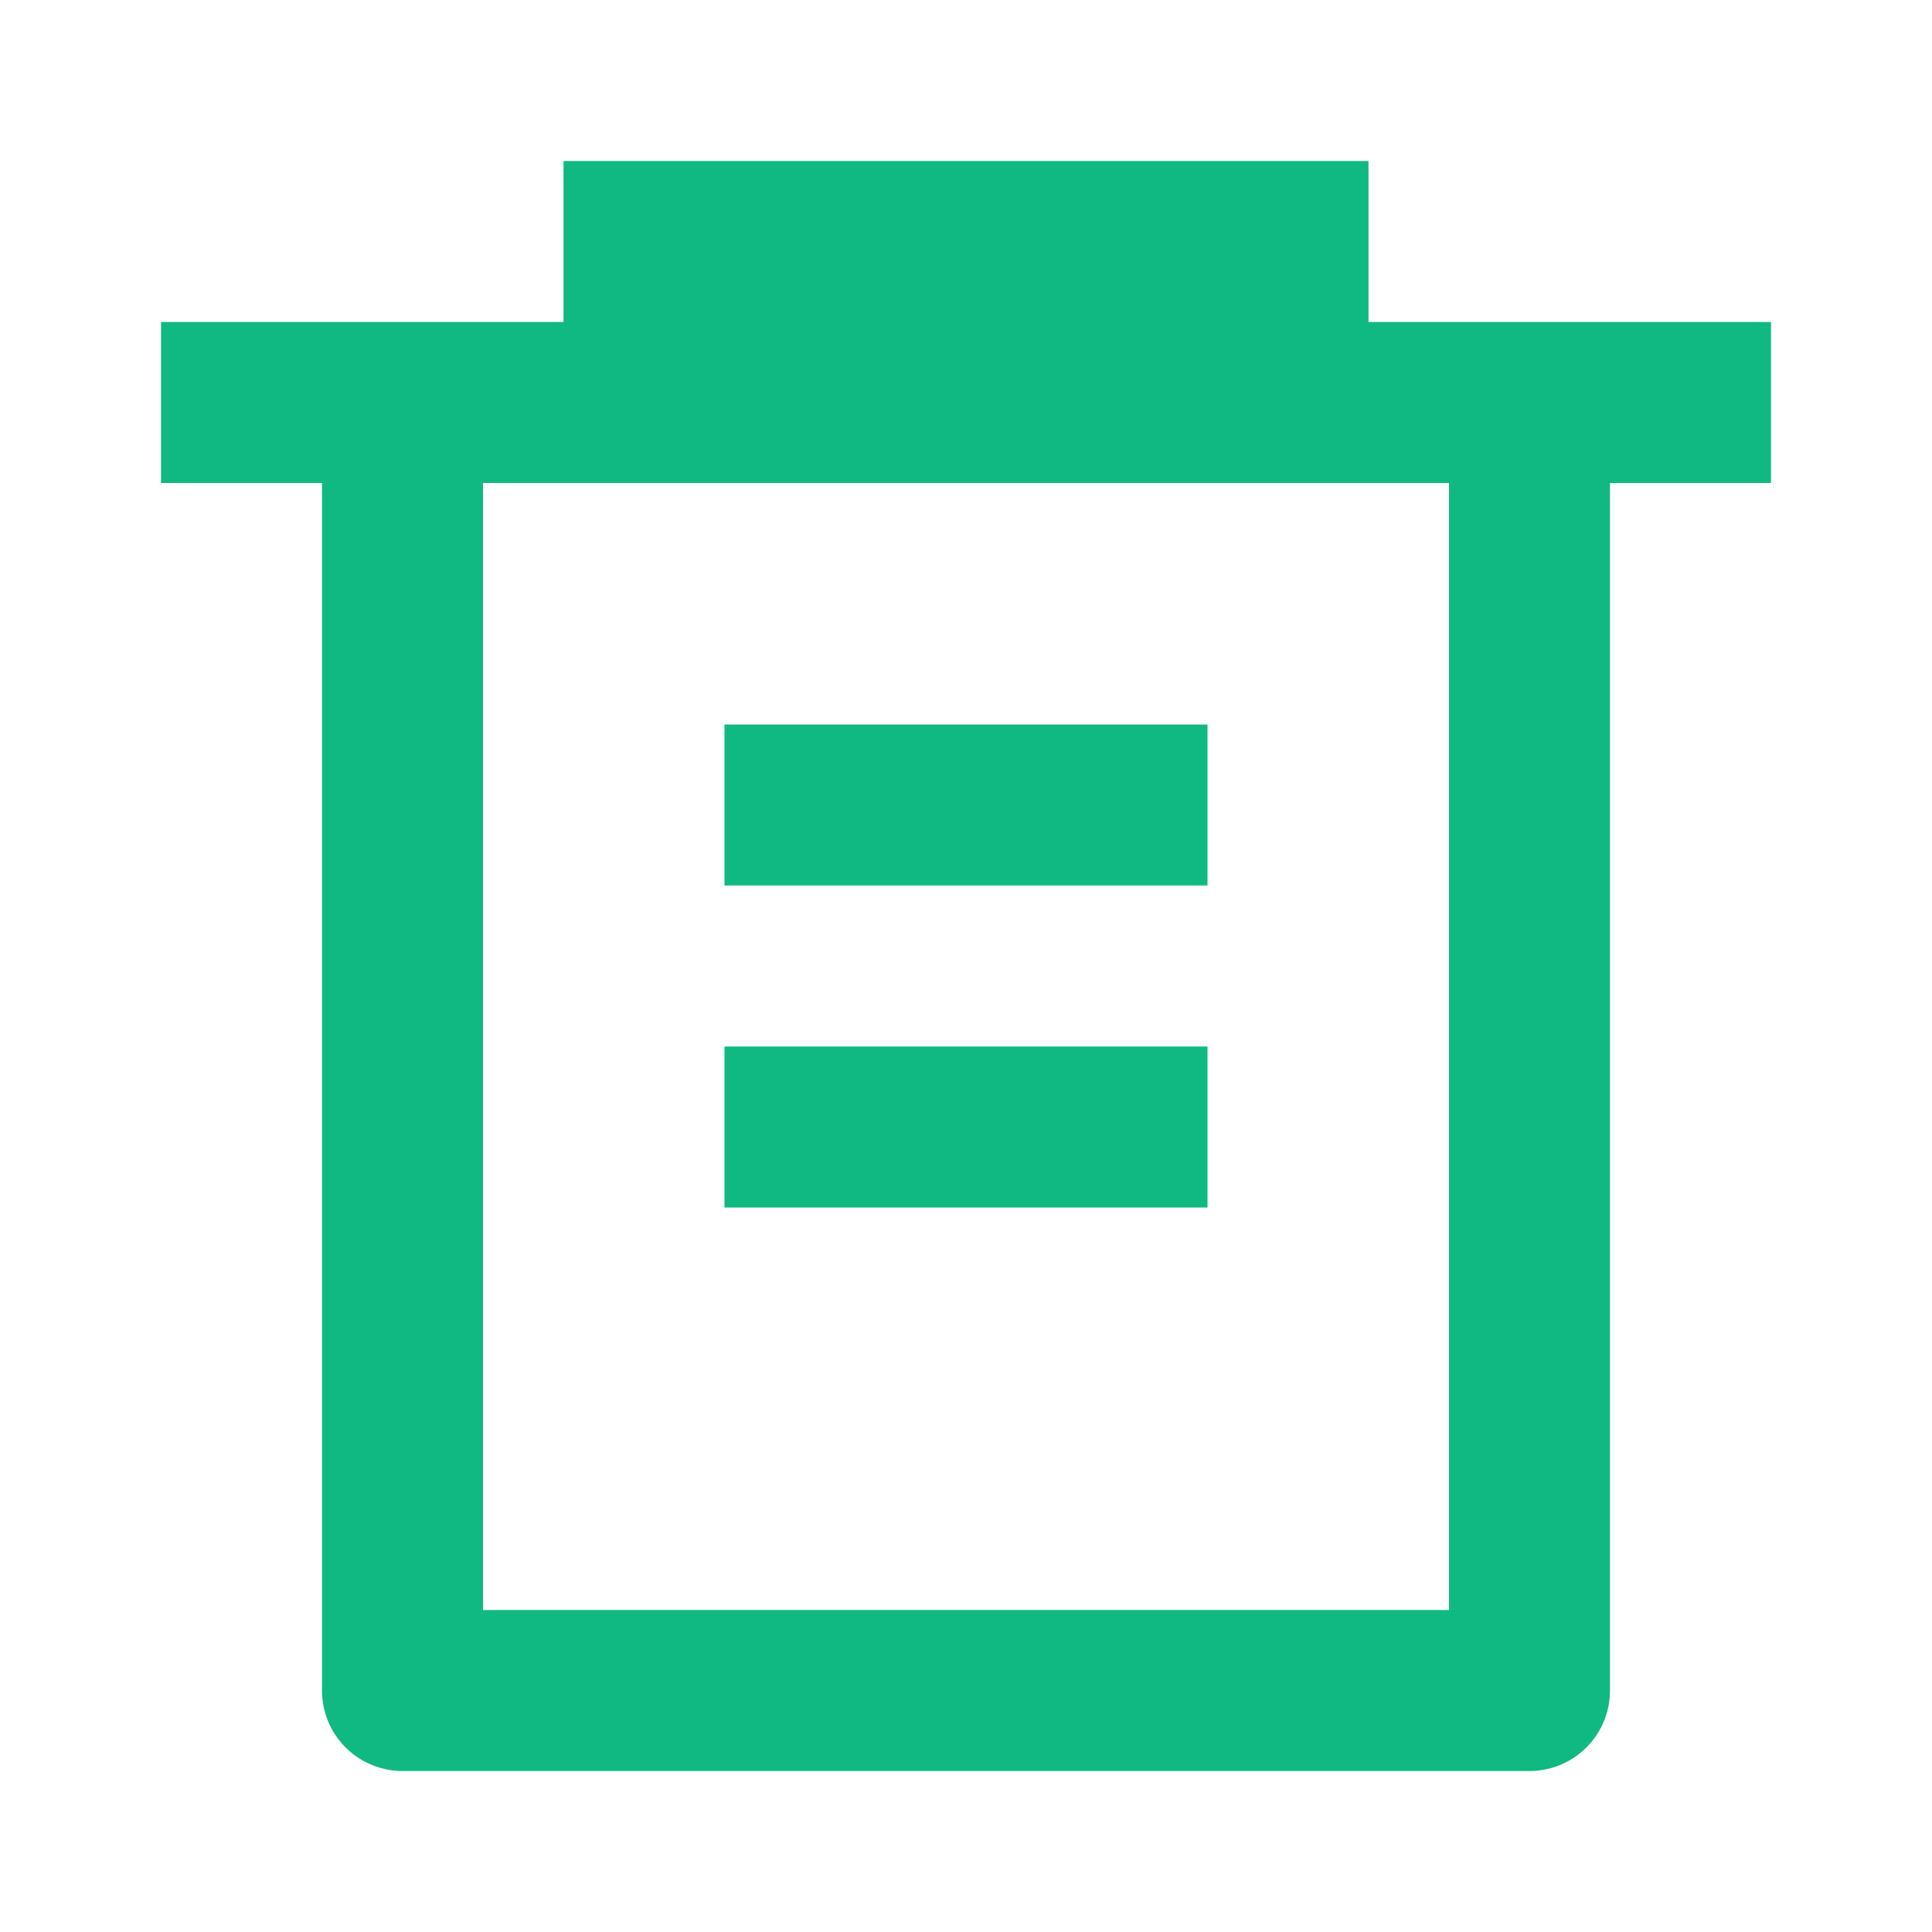 ﻿<svg xmlns="http://www.w3.org/2000/svg" viewBox="0 0 24 24" fill="currentColor">
  <path d="M7 4V2h10v2h5v2h-2v15a1 1 0 0 1-1 1H5a1 1 0 0 1-1-1V6H2V4h5zM6 6v14h12V6H6zm3 3h6v2H9V9zm0 4h6v2H9v-2z" fill="#10B981"/>
</svg>
